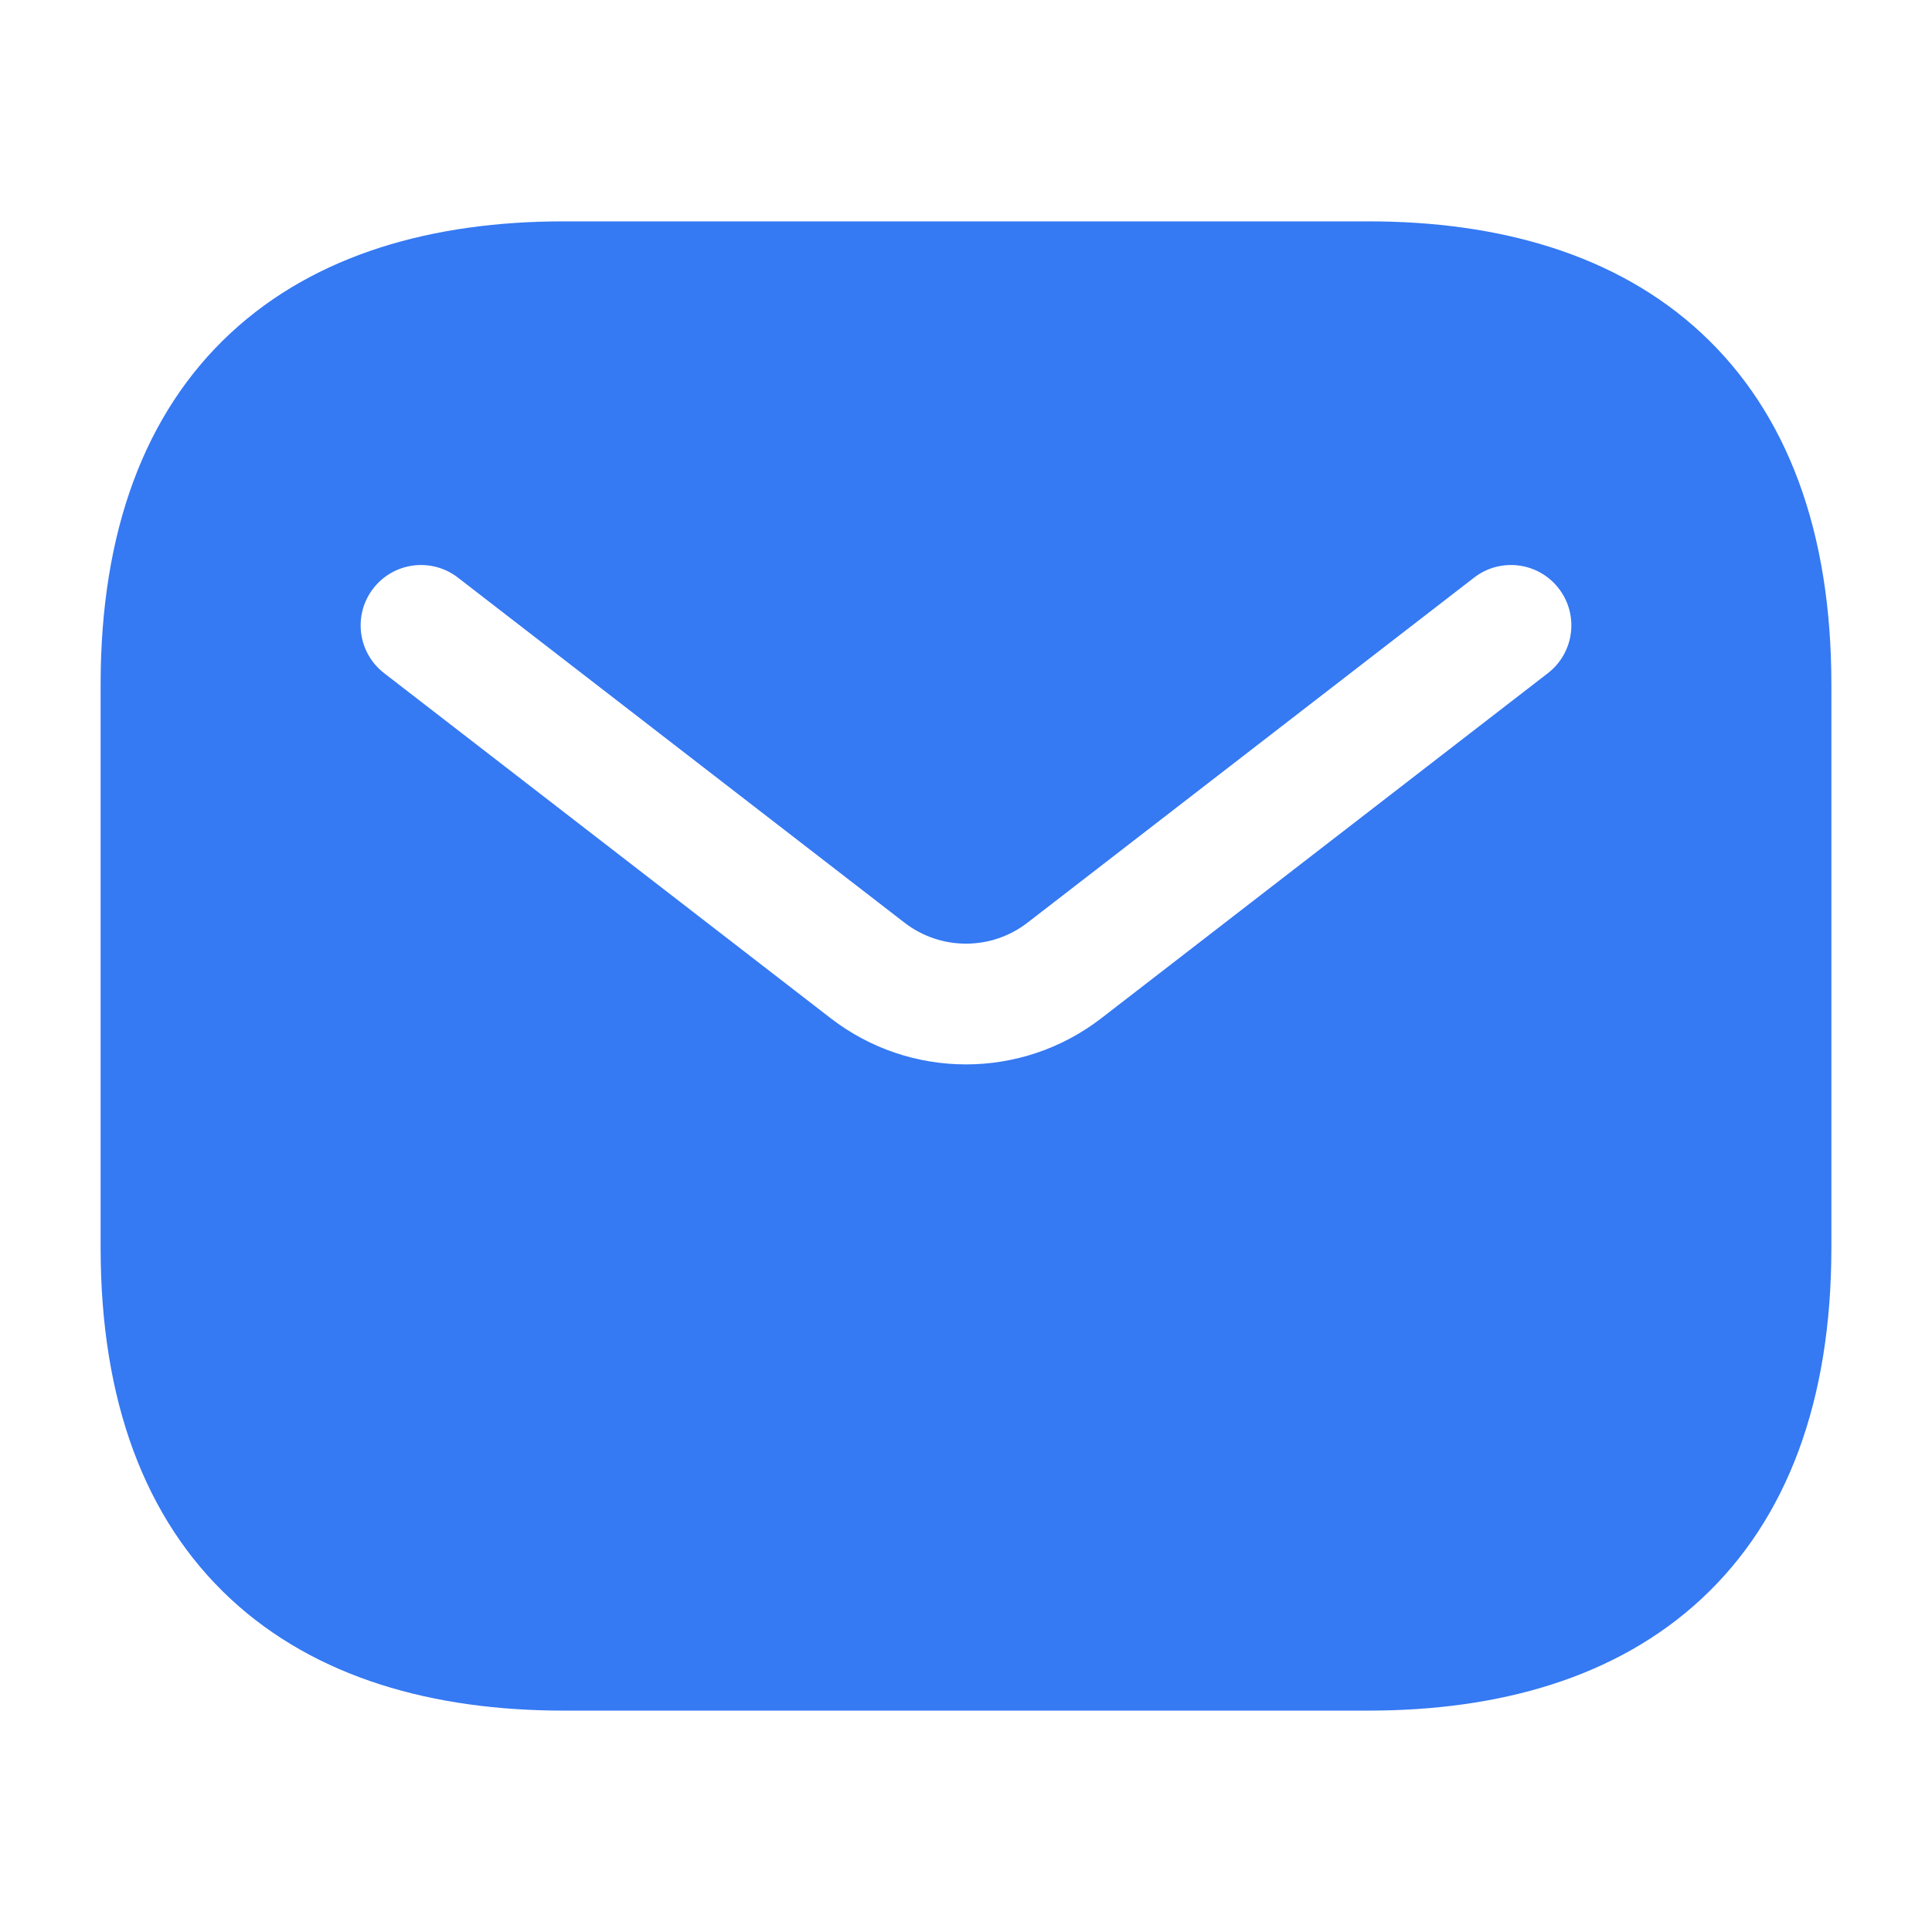 <?xml version="1.0" encoding="UTF-8"?> <svg xmlns="http://www.w3.org/2000/svg" width="83" height="83" viewBox="0 0 83 83" fill="none"><path fill-rule="evenodd" clip-rule="evenodd" d="M24.209 9.51C18.624 9.51 13.573 10.906 9.907 14.31C6.207 17.746 4.323 22.849 4.323 29.396V53.604C4.323 60.151 6.207 65.253 9.907 68.69C13.573 72.094 18.624 73.489 24.209 73.489H58.792C64.377 73.489 69.428 72.094 73.093 68.69C76.794 65.253 78.677 60.151 78.677 53.604V29.396C78.677 22.849 76.794 17.746 73.093 14.31C69.428 10.906 64.377 9.51 58.792 9.51H24.209ZM66.499 28.919C67.632 28.044 67.841 26.415 66.965 25.281C66.089 24.148 64.46 23.939 63.327 24.815L44.143 39.638C42.587 40.841 40.414 40.841 38.857 39.638L19.673 24.815C18.54 23.939 16.911 24.148 16.035 25.281C15.159 26.415 15.368 28.044 16.502 28.919L35.685 43.743C39.11 46.389 43.89 46.389 47.315 43.743L66.499 28.919Z" fill="#3579F3"></path></svg> 